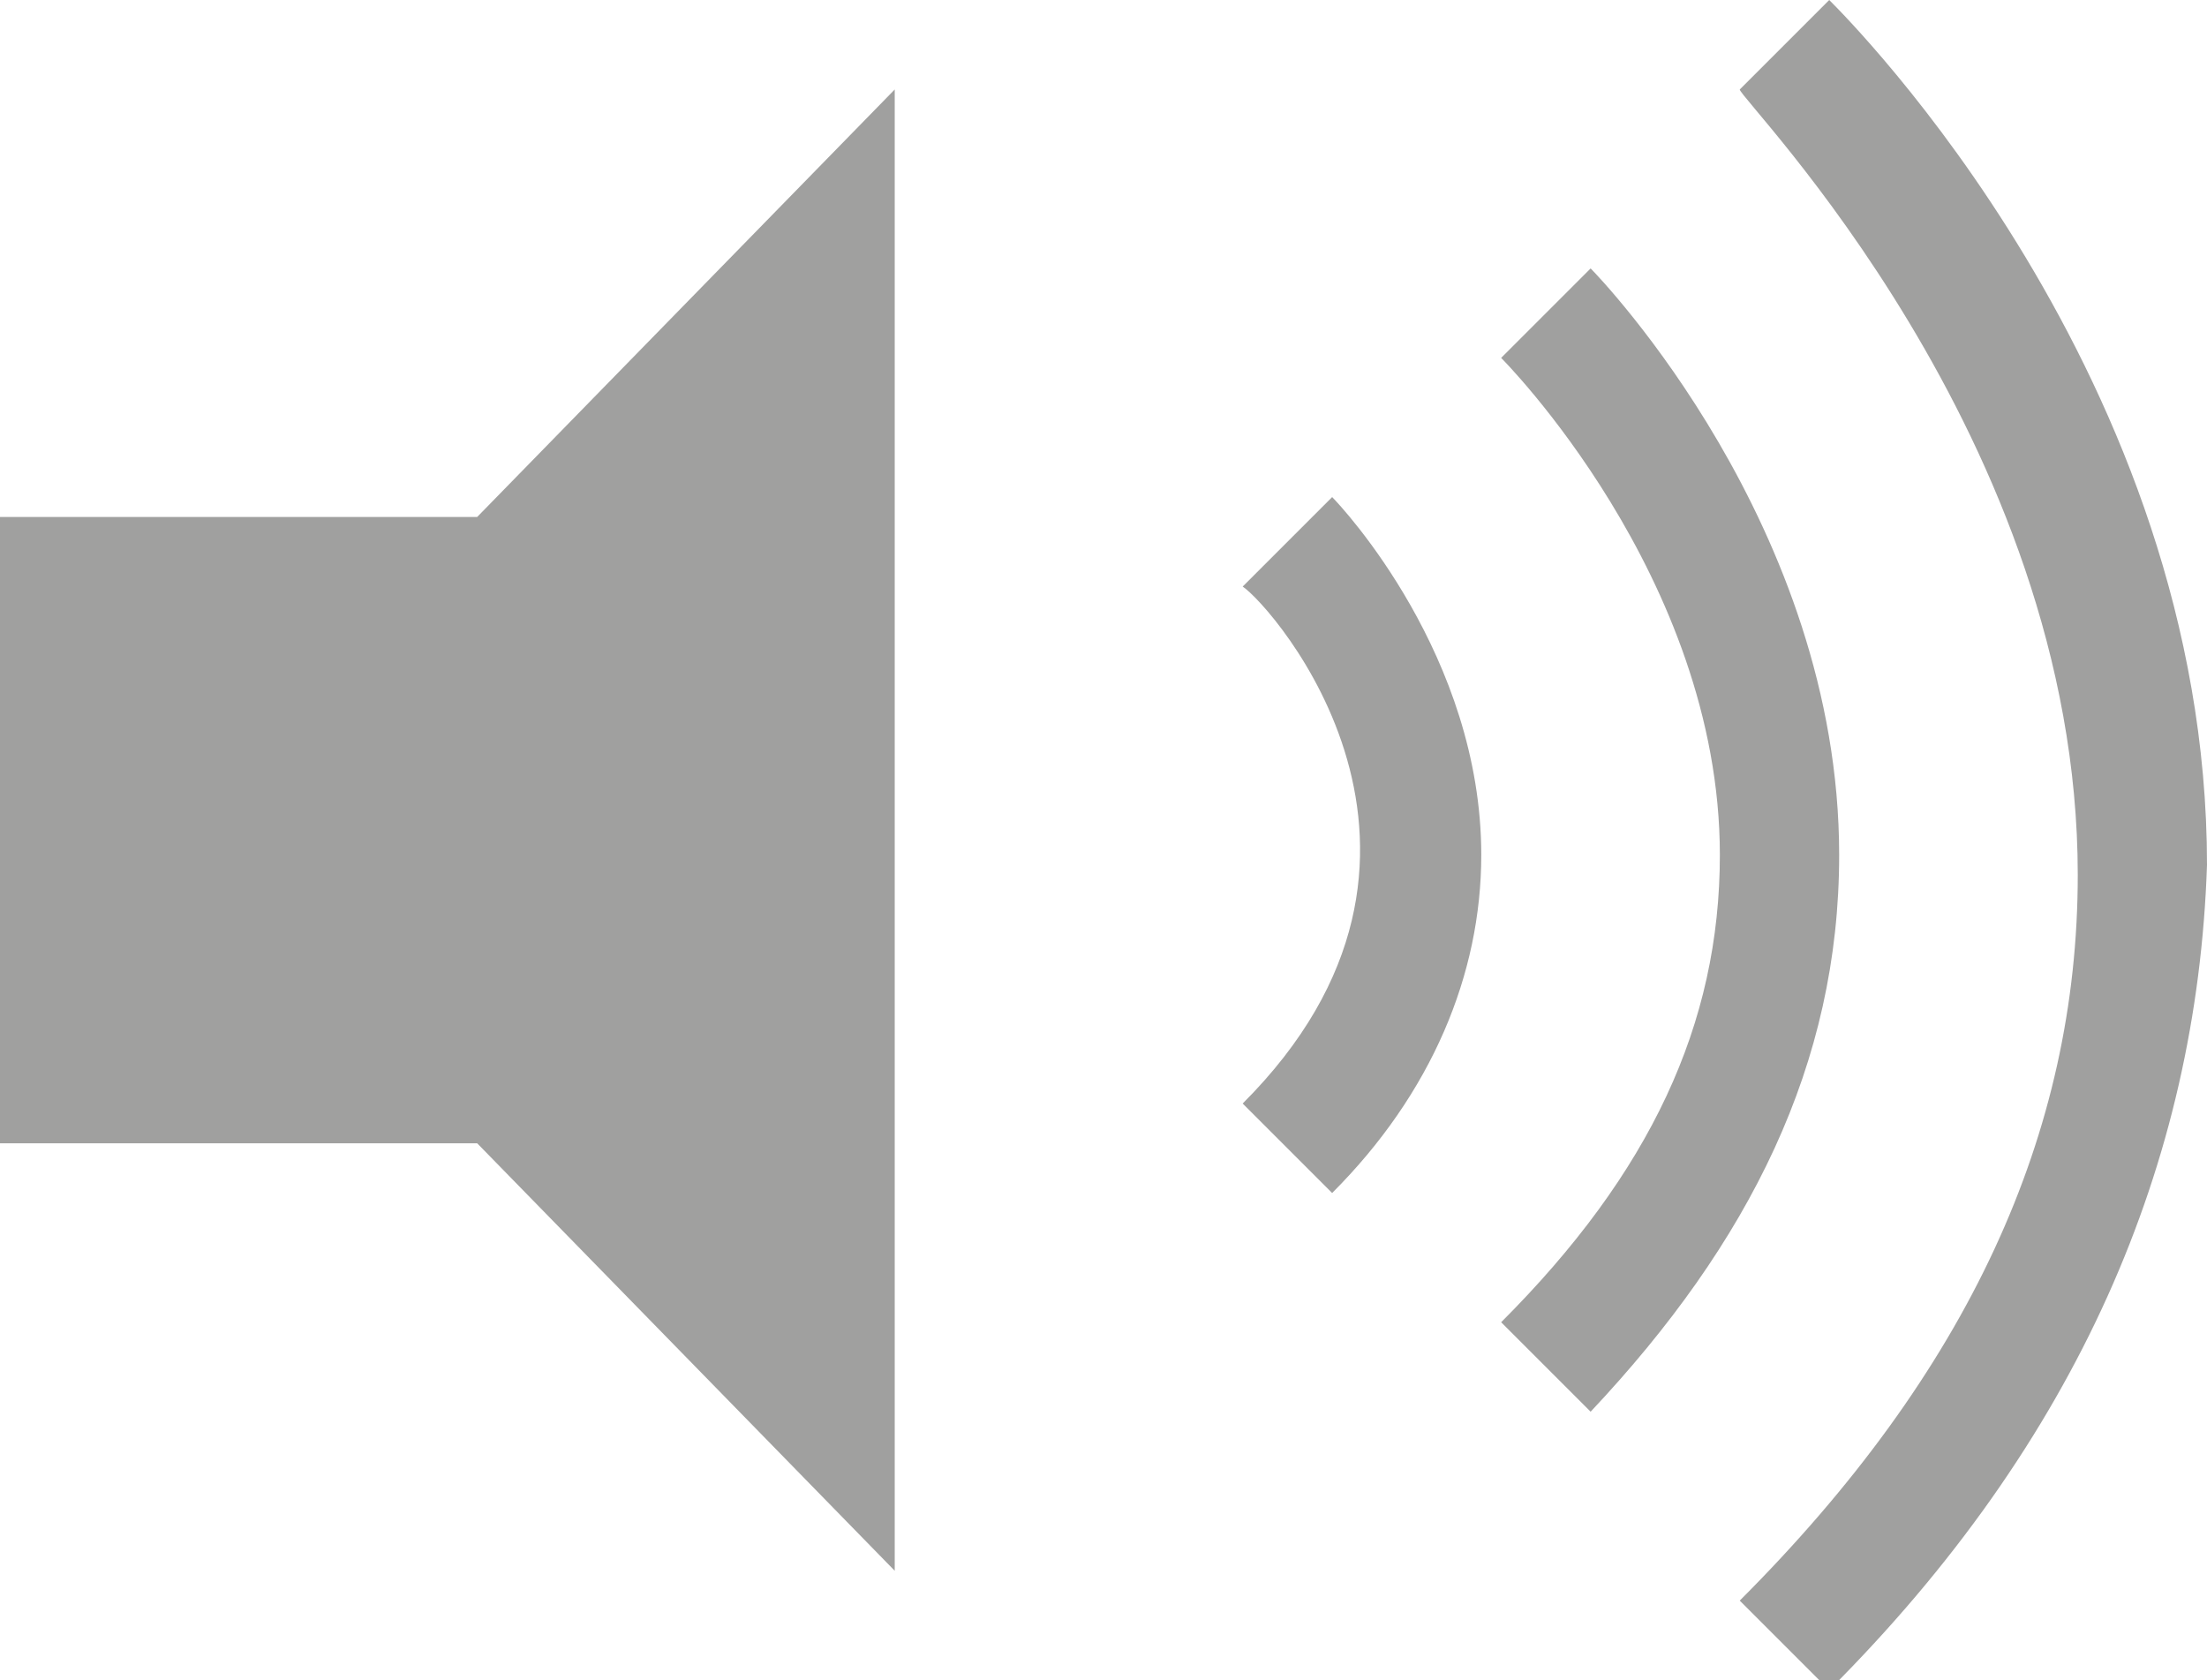 <svg version="1.1" id="son" xmlns="http://www.w3.org/2000/svg" x="0" y="0" viewBox="10.4 12.1 22.2 16.9" enable-background="new 10.4 12.1 22.2 16.9" xml:space="preserve" preserveAspectRatio="xMinYMin none"><path id="hp" fill="#A0A09F" d="M19.4 27.9l-4.2-4.3h-4.8v-6.3h4.8l4.2-4.3v14.9z"/><path id="on" fill="#A0A09F" d="M28.8 29.1l-.9-.9c2.3-2.3 3.4-4.7 3.4-7.3 0-4.4-3.4-7.8-3.4-7.9l.9-.9c.2.2 3.8 3.8 3.8 8.7-.1 3-1.3 5.8-3.8 8.3zm-2.4-2.8l-.9-.9c1.5-1.5 2.2-3 2.2-4.7 0-2.8-2.2-5-2.2-5l.9-.9c.1.1 2.5 2.6 2.5 5.9 0 2.1-.9 3.9-2.5 5.6zm-2.6-2.2l-.9-.9c2.5-2.5.3-5 0-5.2l.9-.9c.1.1 1.5 1.6 1.5 3.6 0 1.2-.5 2.4-1.5 3.4z"/></svg>